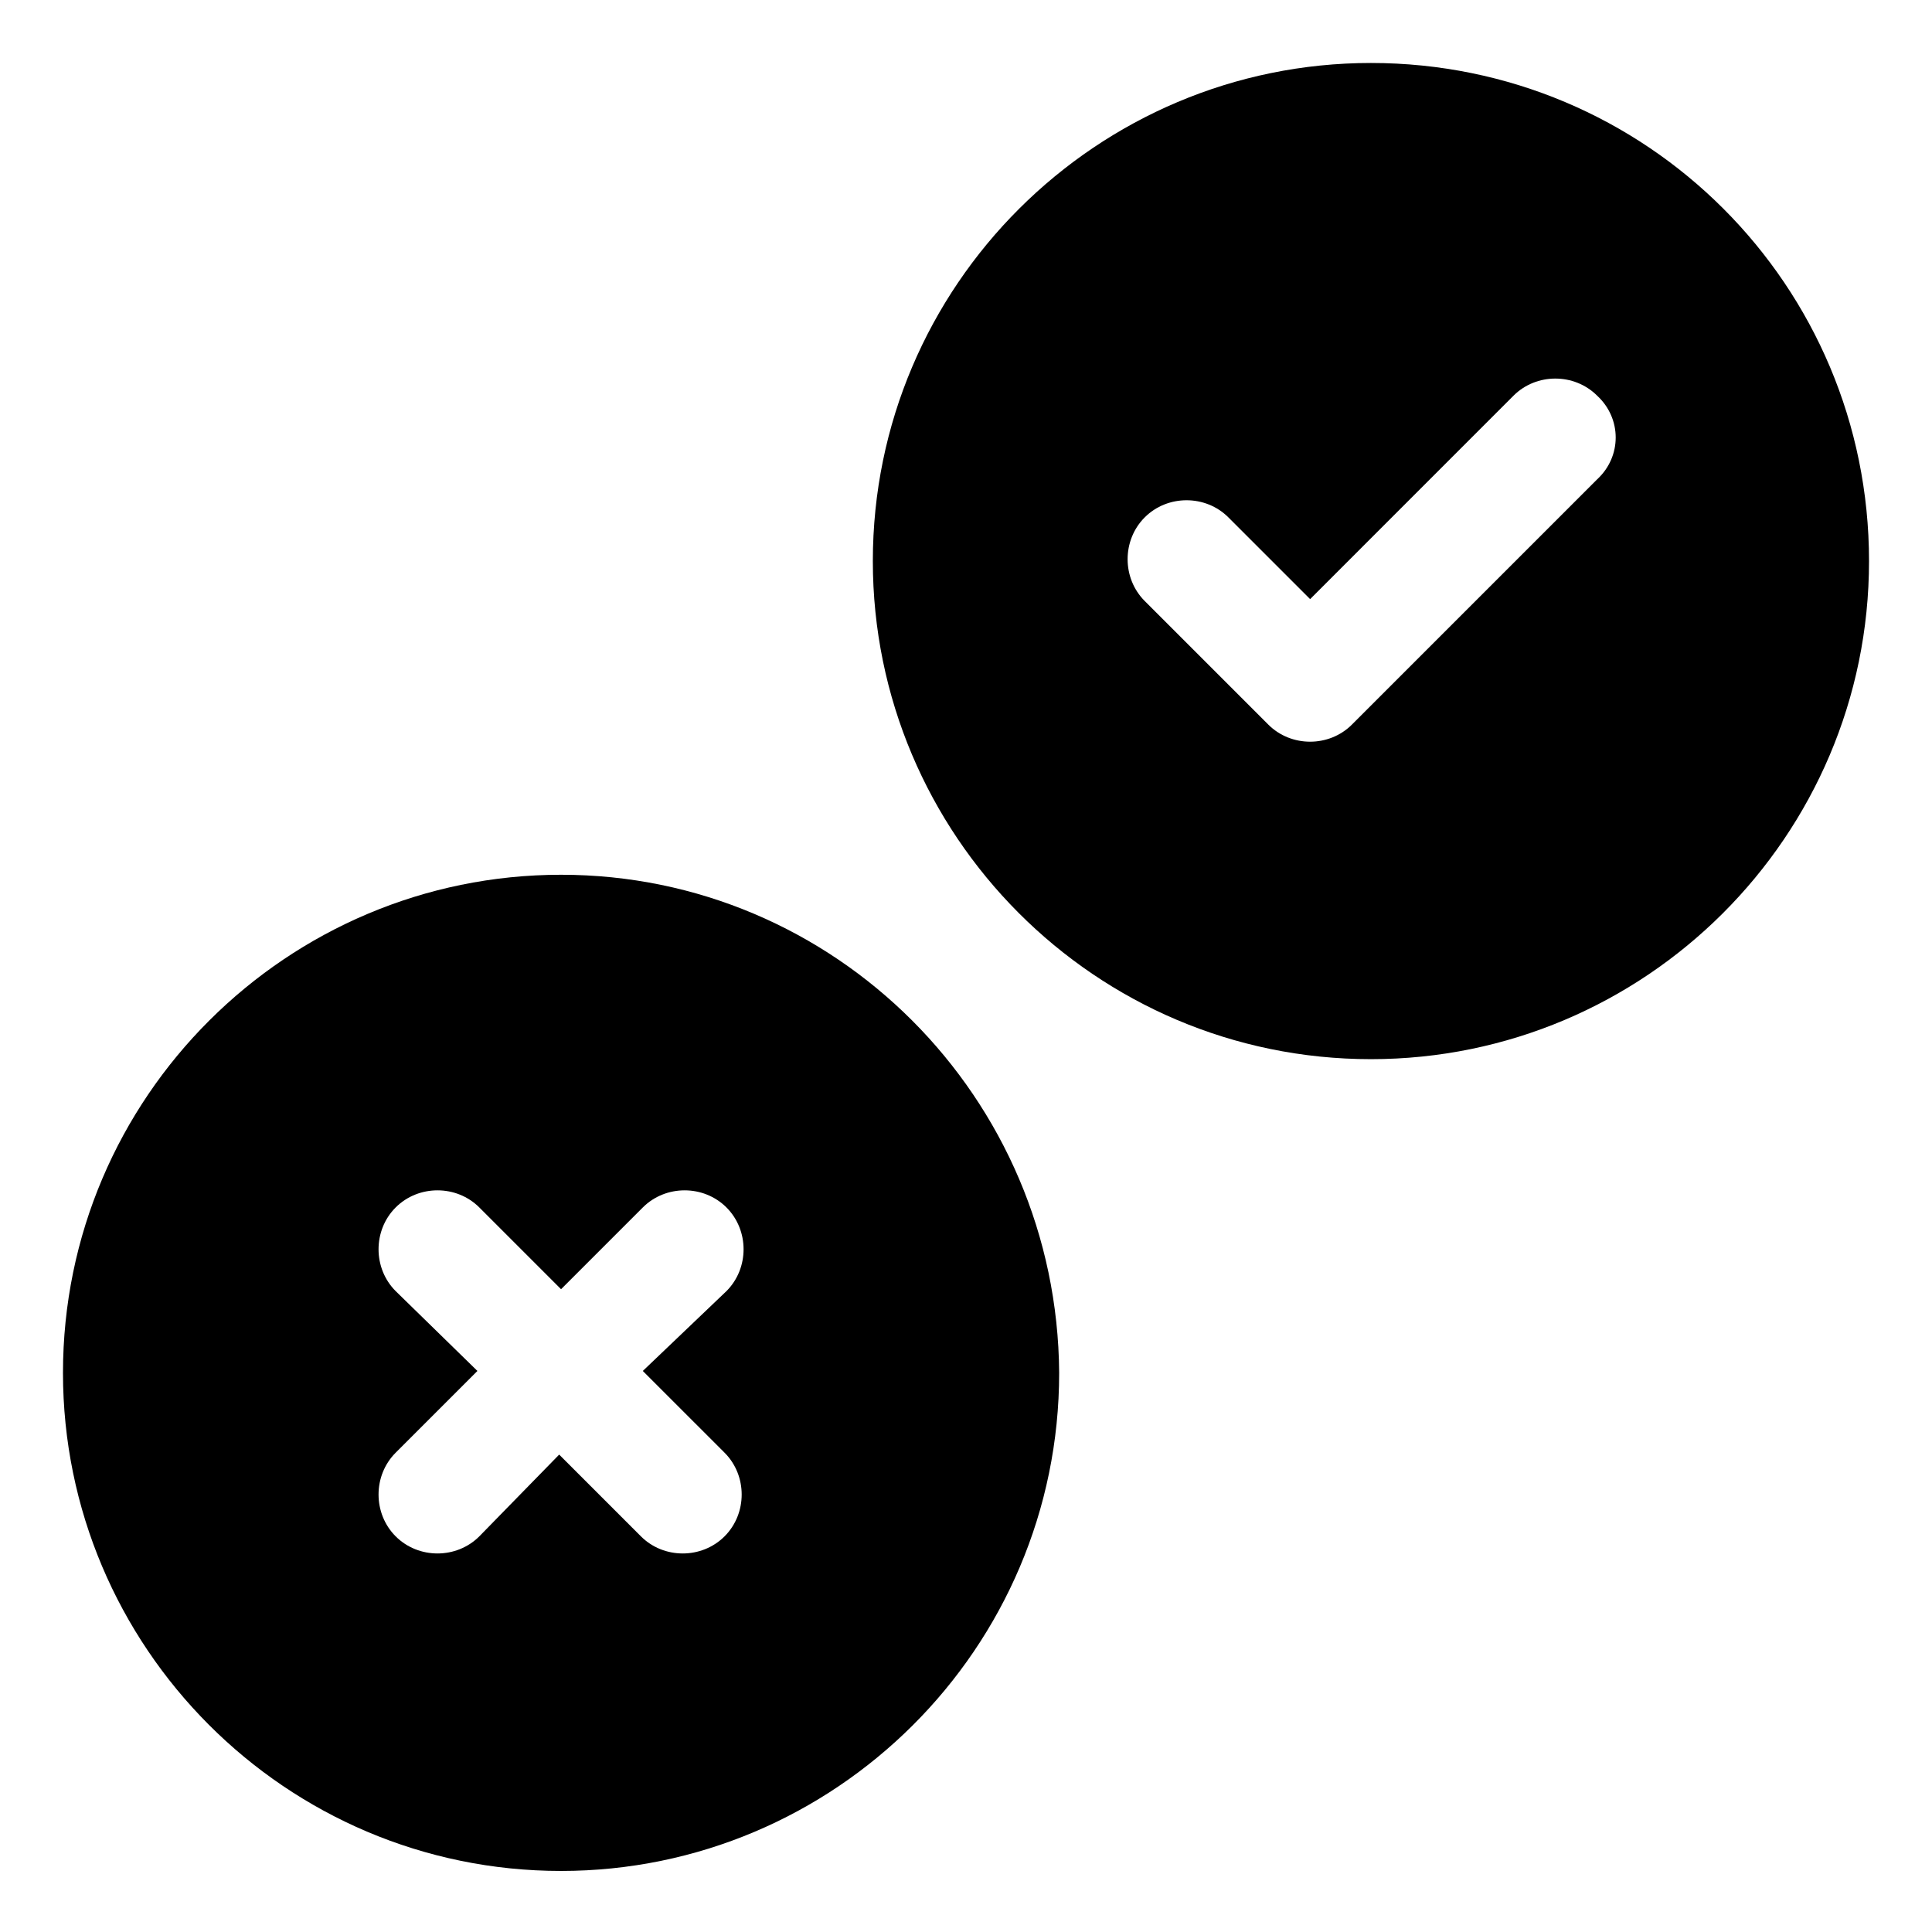 <?xml version="1.0" encoding="UTF-8"?>
<!-- Uploaded to: ICON Repo, www.svgrepo.com, Generator: ICON Repo Mixer Tools -->
<svg fill="#000000" width="800px" height="800px" version="1.1" viewBox="144 144 512 512" xmlns="http://www.w3.org/2000/svg">
 <g>
  <path d="m292.69 375.82c-72.547 0-132 58.945-132 132 0 72.547 58.945 132 132 132 72.547 0 132-58.945 132-132-0.508-73.055-59.453-132-132-132zm43.328 153.16c6.047 6.047 6.047 16.121 0 22.168-3.023 3.023-7.055 4.535-11.082 4.535-4.031 0-8.062-1.512-11.082-4.535l-21.664-21.664-21.164 21.664c-3.023 3.023-7.055 4.535-11.082 4.535-4.031 0-8.062-1.512-11.086-4.535-6.047-6.047-6.047-16.121 0-22.168l21.664-21.664-21.664-21.16c-6.047-6.047-6.047-16.121 0-22.168s16.121-6.047 22.168 0l21.664 21.664 21.664-21.664c6.047-6.047 16.121-6.047 22.168 0s6.047 16.121 0 22.168l-22.168 21.16z"/>
  <path d="m507.31 160.69c-72.547 0-132 58.945-132 132 0 72.547 58.945 132 132 132 72.547 0 132-58.945 132-132s-58.945-132-132-132zm59.953 110.34-64.988 64.992c-3.023 3.023-7.055 4.535-11.082 4.535-4.031 0-8.062-1.512-11.082-4.535l-32.746-32.746c-6.047-6.047-6.047-16.121 0-22.168 6.047-6.047 16.121-6.047 22.168 0l21.664 21.664 53.898-53.91c6.047-6.047 16.121-6.047 22.168 0 6.551 6.047 6.551 16.121 0 22.168z"/>
 </g>
</svg>